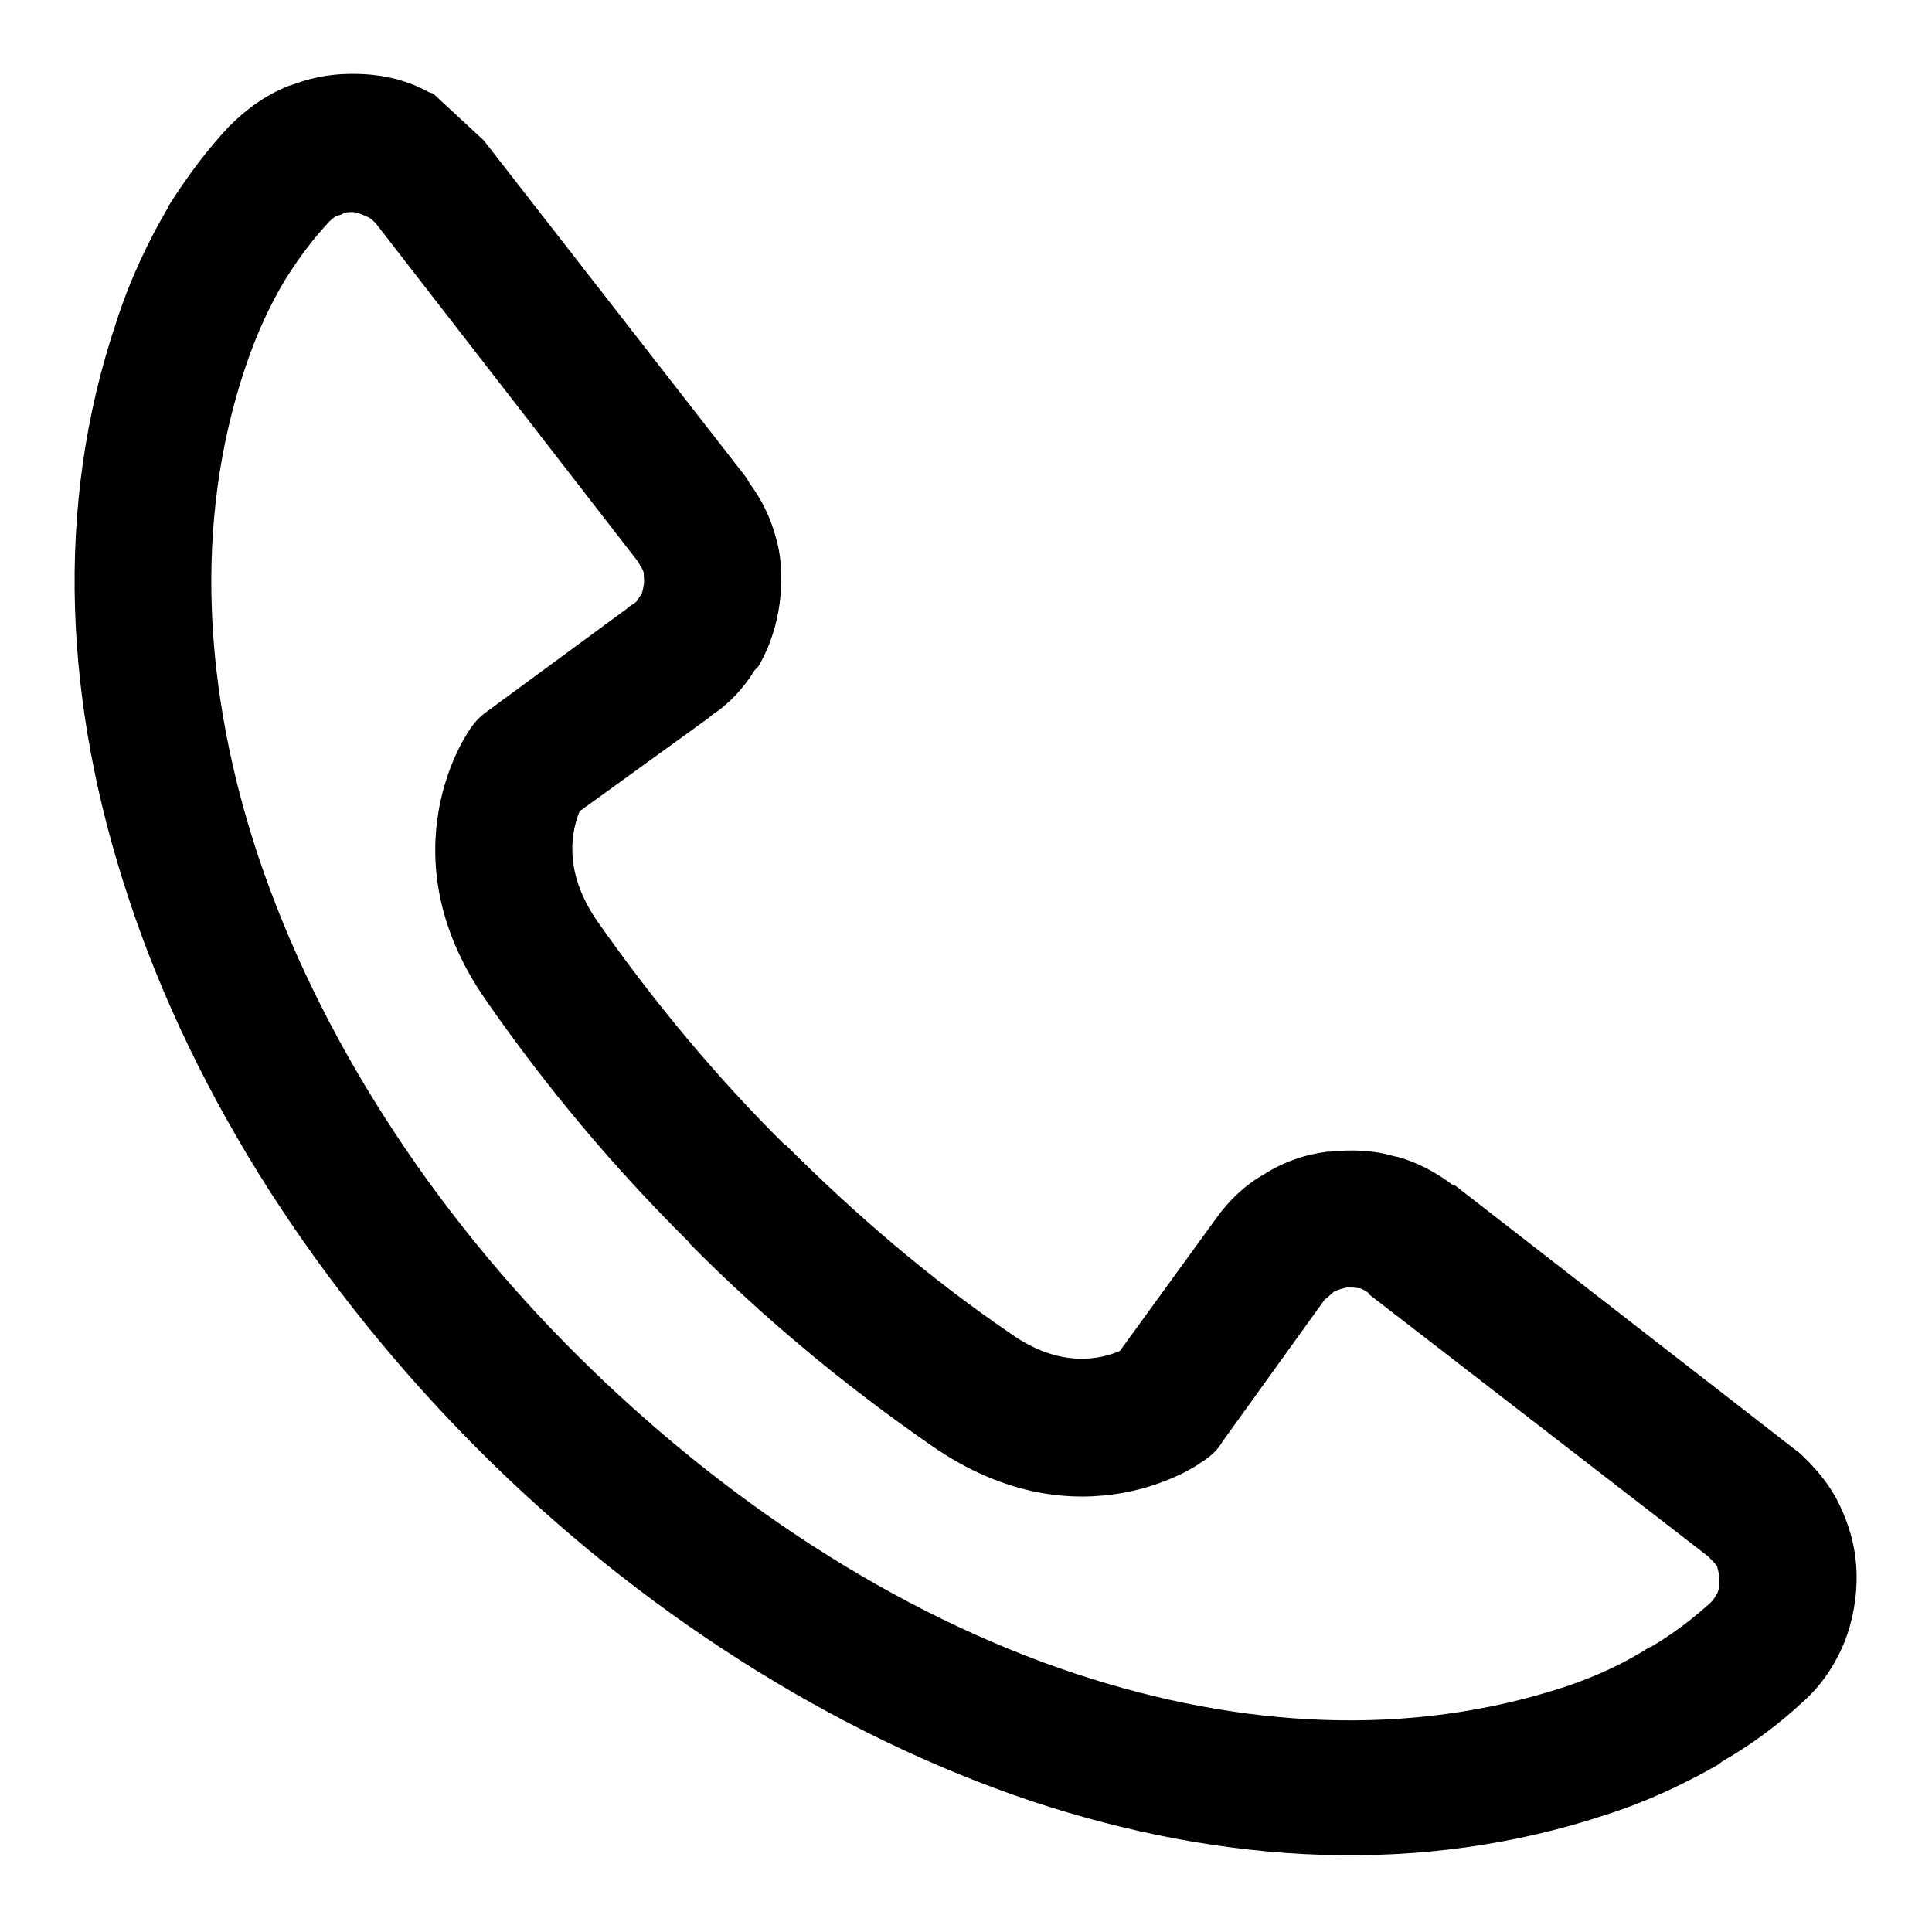<?xml version="1.0" encoding="utf-8"?>
<!-- Svg Vector Icons : http://www.onlinewebfonts.com/icon -->
<!DOCTYPE svg PUBLIC "-//W3C//DTD SVG 1.1//EN" "http://www.w3.org/Graphics/SVG/1.1/DTD/svg11.dtd">
<svg version="1.1" xmlns="http://www.w3.org/2000/svg" xmlns:xlink="http://www.w3.org/1999/xlink" x="0px" y="0px" viewBox="0 0 256 256" enable-background="new 0 0 256 256" xml:space="preserve">
<g><g><path fill="#000000" d="M64.1,18.6l34.8,44.7l0.4,0.7c1.7,2.3,2.8,4.6,3.5,7.2c0.8,2.7,0.9,5.8,0.5,8.8c-0.4,3-1.4,5.9-2.8,8.3l-0.5,0.5c-1.4,2.3-3.3,4.4-5.6,5.9l-0.6,0.5l-17,12.3c-1,2.5-2.3,7.8,2.3,14.5c7.5,10.7,15.8,20.7,24.9,29.7h0.1l0,0c9.2,9.2,19.1,17.7,29.8,25c6.6,4.7,12,3.4,14.5,2.3l12.7-17.5c1.7-2.4,3.9-4.5,6.4-5.9c2.5-1.6,5.3-2.6,8.4-3h0.3c3-0.3,5.8-0.2,8.5,0.6l0.5,0.1c2.6,0.7,5.2,2.1,7.4,3.8l0.1-0.1l44.8,34.8l0.8,0.6c2.1,1.9,4,4.1,5.3,6.7c1.4,2.8,2.3,5.9,2.4,9.2c0.1,3.3-0.5,6.5-1.6,9.3c-1.2,2.9-3,5.7-5.5,7.9c-2.9,2.7-6.5,5.5-10.7,7.9l-0.5,0.4c-4.2,2.4-9.1,4.8-14.7,6.6c-24.6,8.2-50.8,6.7-76.2-1.7c-26.6-8.9-52.3-25.5-73.3-46.5c-21-21-37.7-46.5-46.5-73.3c-8.4-25.3-9.9-51.6-1.6-76.2c1.9-5.9,4.3-10.8,6.8-15.1l0.1-0.1h-0.1c2.7-4.3,5.4-7.8,8.1-10.7c2.4-2.4,4.9-4.2,7.9-5.4l0.9-0.3c2.7-1,5.5-1.4,8.5-1.3c3.4,0.1,6.5,0.9,9.2,2.4l0.6,0.2L64.1,18.6L64.1,18.6z M84.6,74.5L84.6,74.5L49.8,29.6c-0.4-0.4-0.8-0.8-1.2-0.9l-0.2-0.1c-0.5-0.2-1.1-0.5-1.7-0.5c-0.5,0-1.1,0-1.4,0.3l-0.3,0.1c-0.6,0.1-1,0.5-1.4,0.9c-1.9,2-3.9,4.6-5.9,7.8c-1.9,3.2-3.7,7-5.2,11.5c-6.9,20.5-5.5,43,1.7,64.7c8,23.9,23,47,42.2,66.1c19.3,19.2,42.3,34.4,66.2,42.3c21.8,7.2,44.1,8.5,64.8,1.7c4.2-1.4,8-3.2,11.1-5.2l0.3-0.1c3.2-1.9,5.7-3.9,7.7-5.7c0.6-0.5,0.8-1,1.1-1.5v0.1v-0.1c0.2-0.5,0.3-1.1,0.2-1.7c0-0.6-0.1-1.2-0.3-1.8l0,0c-0.2-0.3-0.6-0.7-0.9-1l-0.3-0.3l-44.9-34.7l0,0v-0.1c-0.3-0.3-0.7-0.5-1.2-0.7h-0.2c-0.5-0.1-0.9-0.1-1.4-0.1h-0.1c-0.6,0.1-1.2,0.3-1.6,0.5h-0.1c-0.3,0.3-0.7,0.6-1.1,1h-0.1L162,191c-0.7,1.2-1.7,2.1-2.9,2.8c0,0.1-16,11.4-35.6-2.2c-11.7-8.1-22.5-17.1-32.2-26.9h0.1c-10-9.9-19-20.6-27.1-32.3c-13.5-19.5-2.2-35.5-2.2-35.5l0,0c0.6-1,1.4-1.9,2.4-2.6l18.5-13.6l0.6-0.5c0.5-0.2,0.8-0.5,1-0.9l0.2-0.3c0.3-0.3,0.4-0.9,0.5-1.5c0.1-0.5,0-1,0-1.6c-0.1-0.4-0.3-0.7-0.5-1L84.6,74.5L84.6,74.5z M64.1,18.6L64.1,18.6L64.1,18.6L64.1,18.6z"/></g></g>
</svg>
